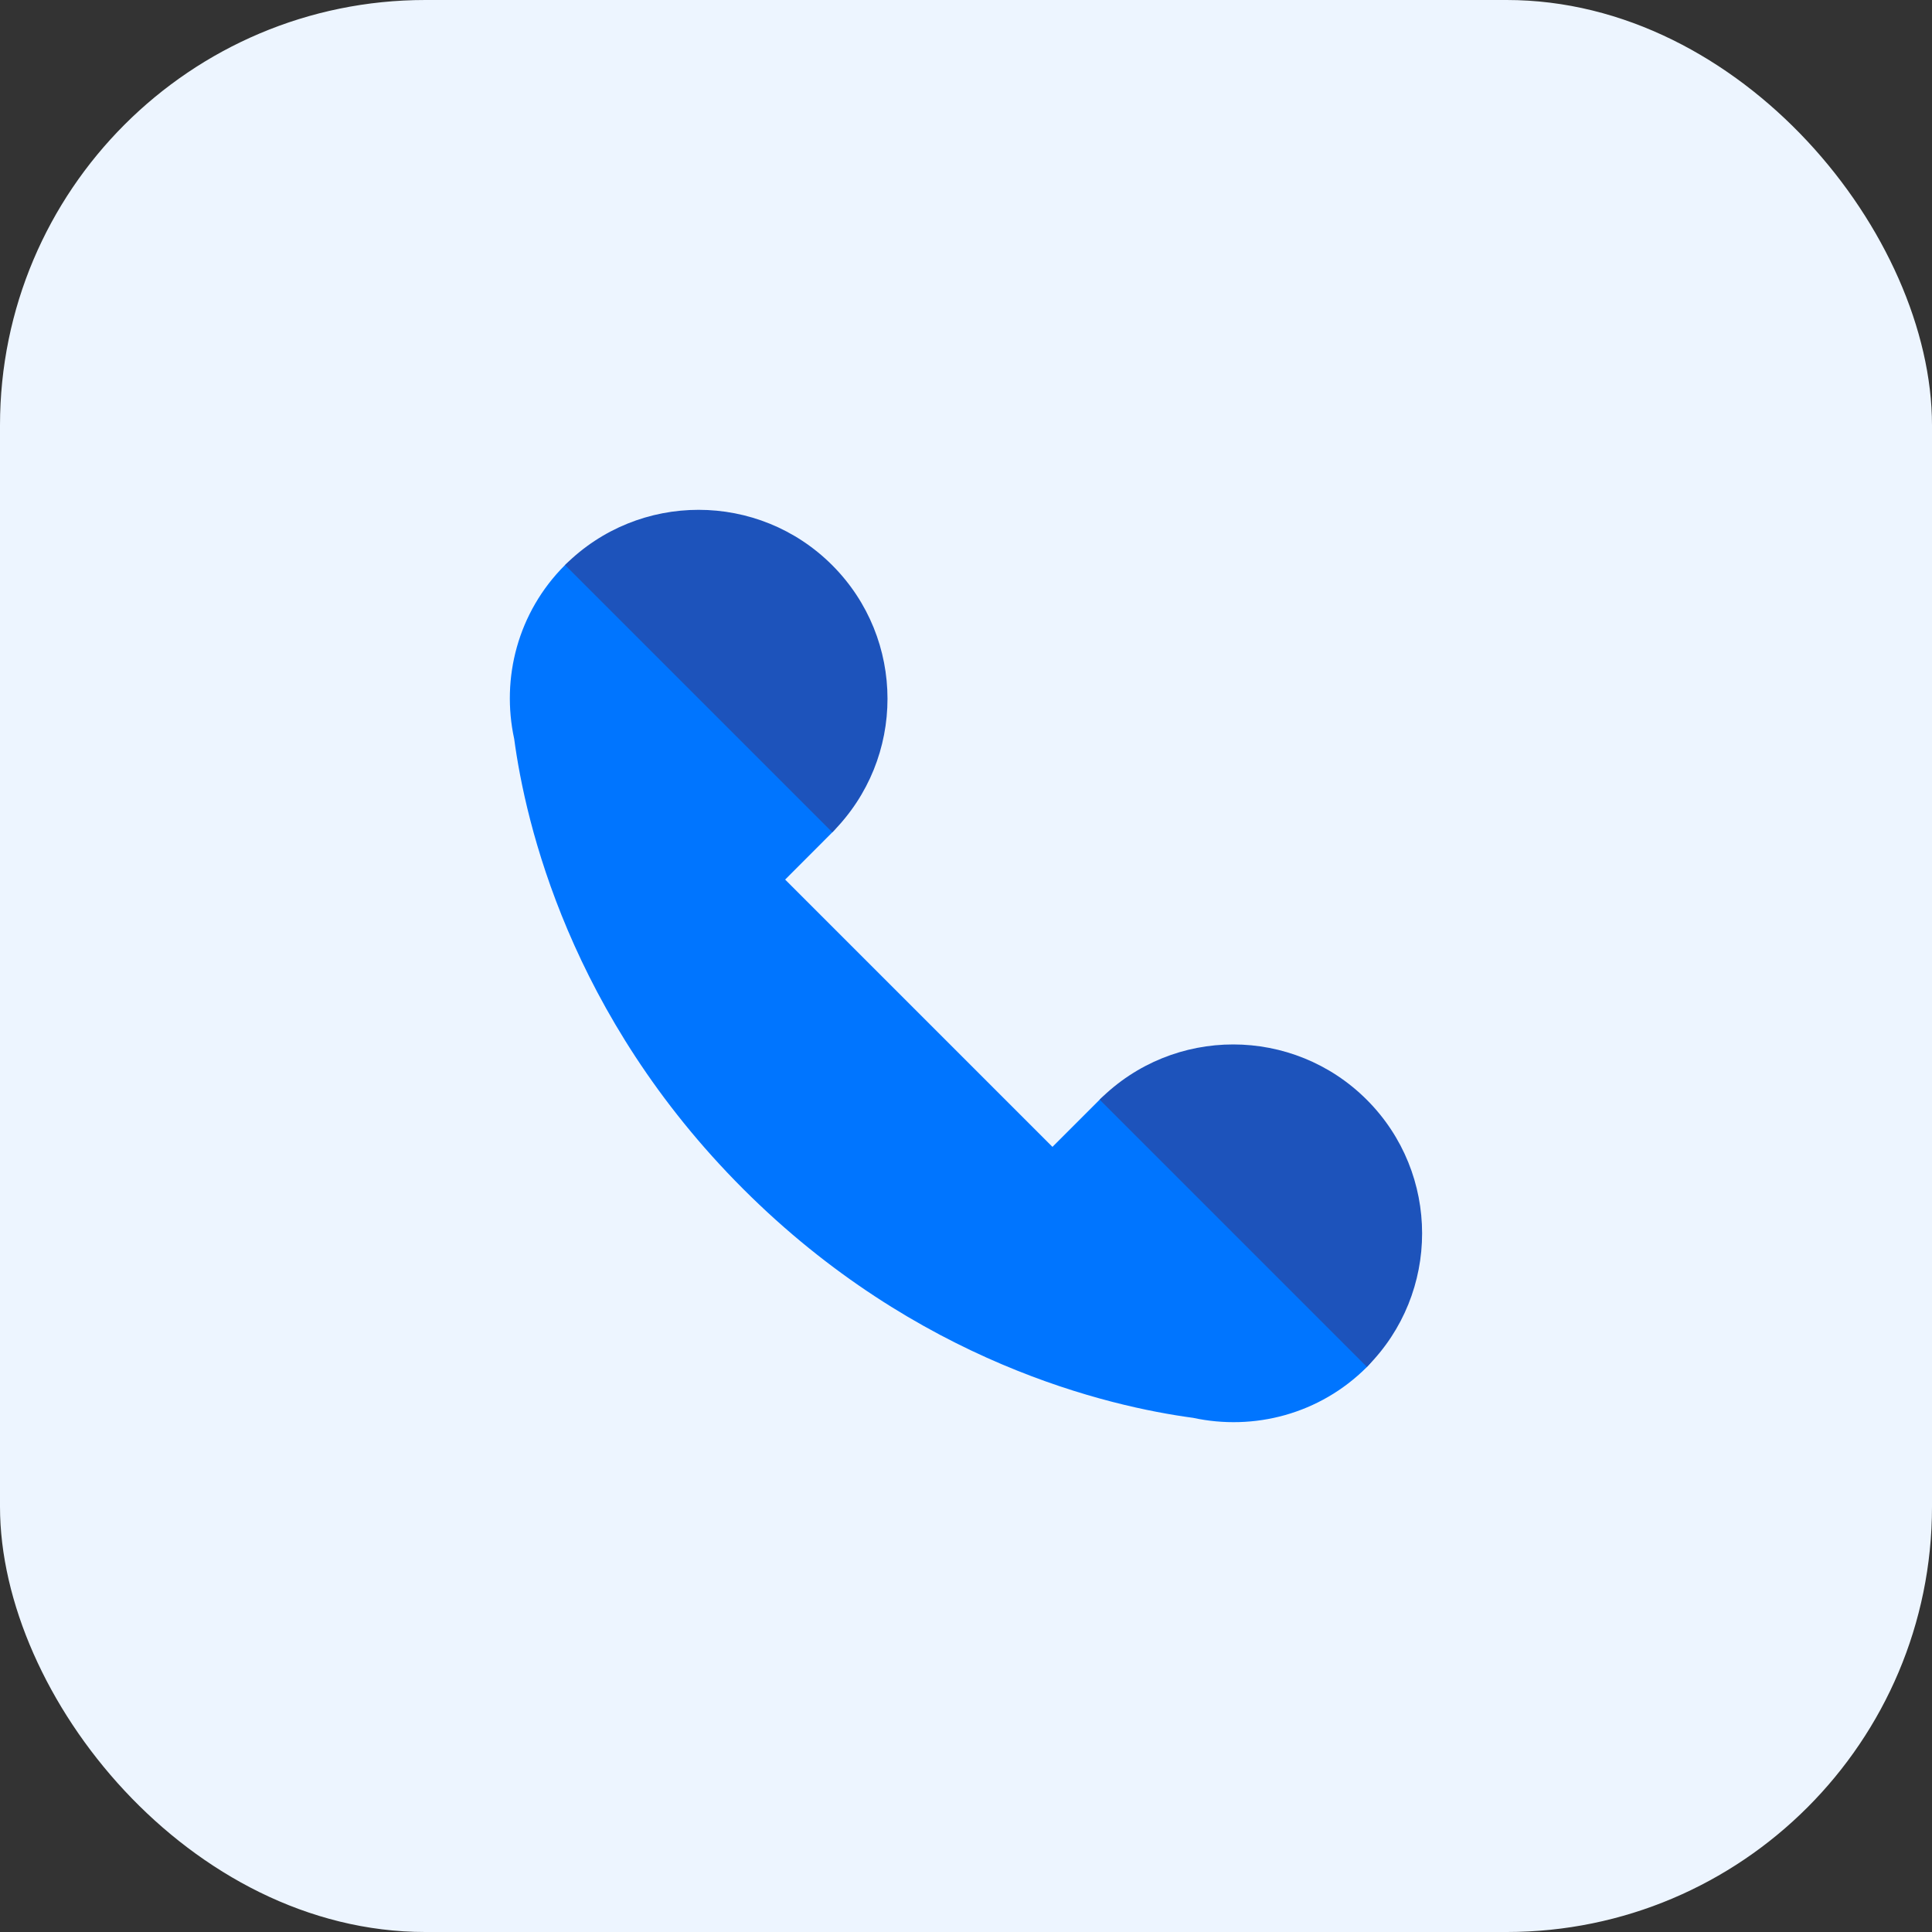 <svg xmlns="http://www.w3.org/2000/svg" width="108" height="108" viewBox="0 0 108 108" fill="none"><rect x="0" y="0" width="108" height="108" fill="#333333" stroke="none"/><rect width="108" height="108" rx="23.778" fill="#EDF5FF"></rect><path d="M28.744 41.306C29.372 45.99 31.835 56.753 41.541 66.46C51.248 76.167 62.009 78.629 66.695 79.258C70.089 79.992 73.769 79.059 76.407 76.422C80.532 72.296 65.59 57.354 61.465 61.479L58.833 64.111L43.89 49.169L46.519 46.536C50.645 42.411 35.702 27.469 31.577 31.594C28.939 34.232 28.007 37.912 28.744 41.306Z" fill="#0075FF"></path><path d="M31.586 31.585L46.526 46.525C50.642 42.397 50.642 35.716 46.517 31.591C42.398 27.472 35.714 27.469 31.586 31.585Z" fill="#1D53BB"></path><path d="M61.471 61.471L76.41 76.41C80.527 72.285 80.527 65.601 76.402 61.476C72.28 57.357 65.599 57.354 61.471 61.471Z" fill="#1D53BB"></path></svg>
